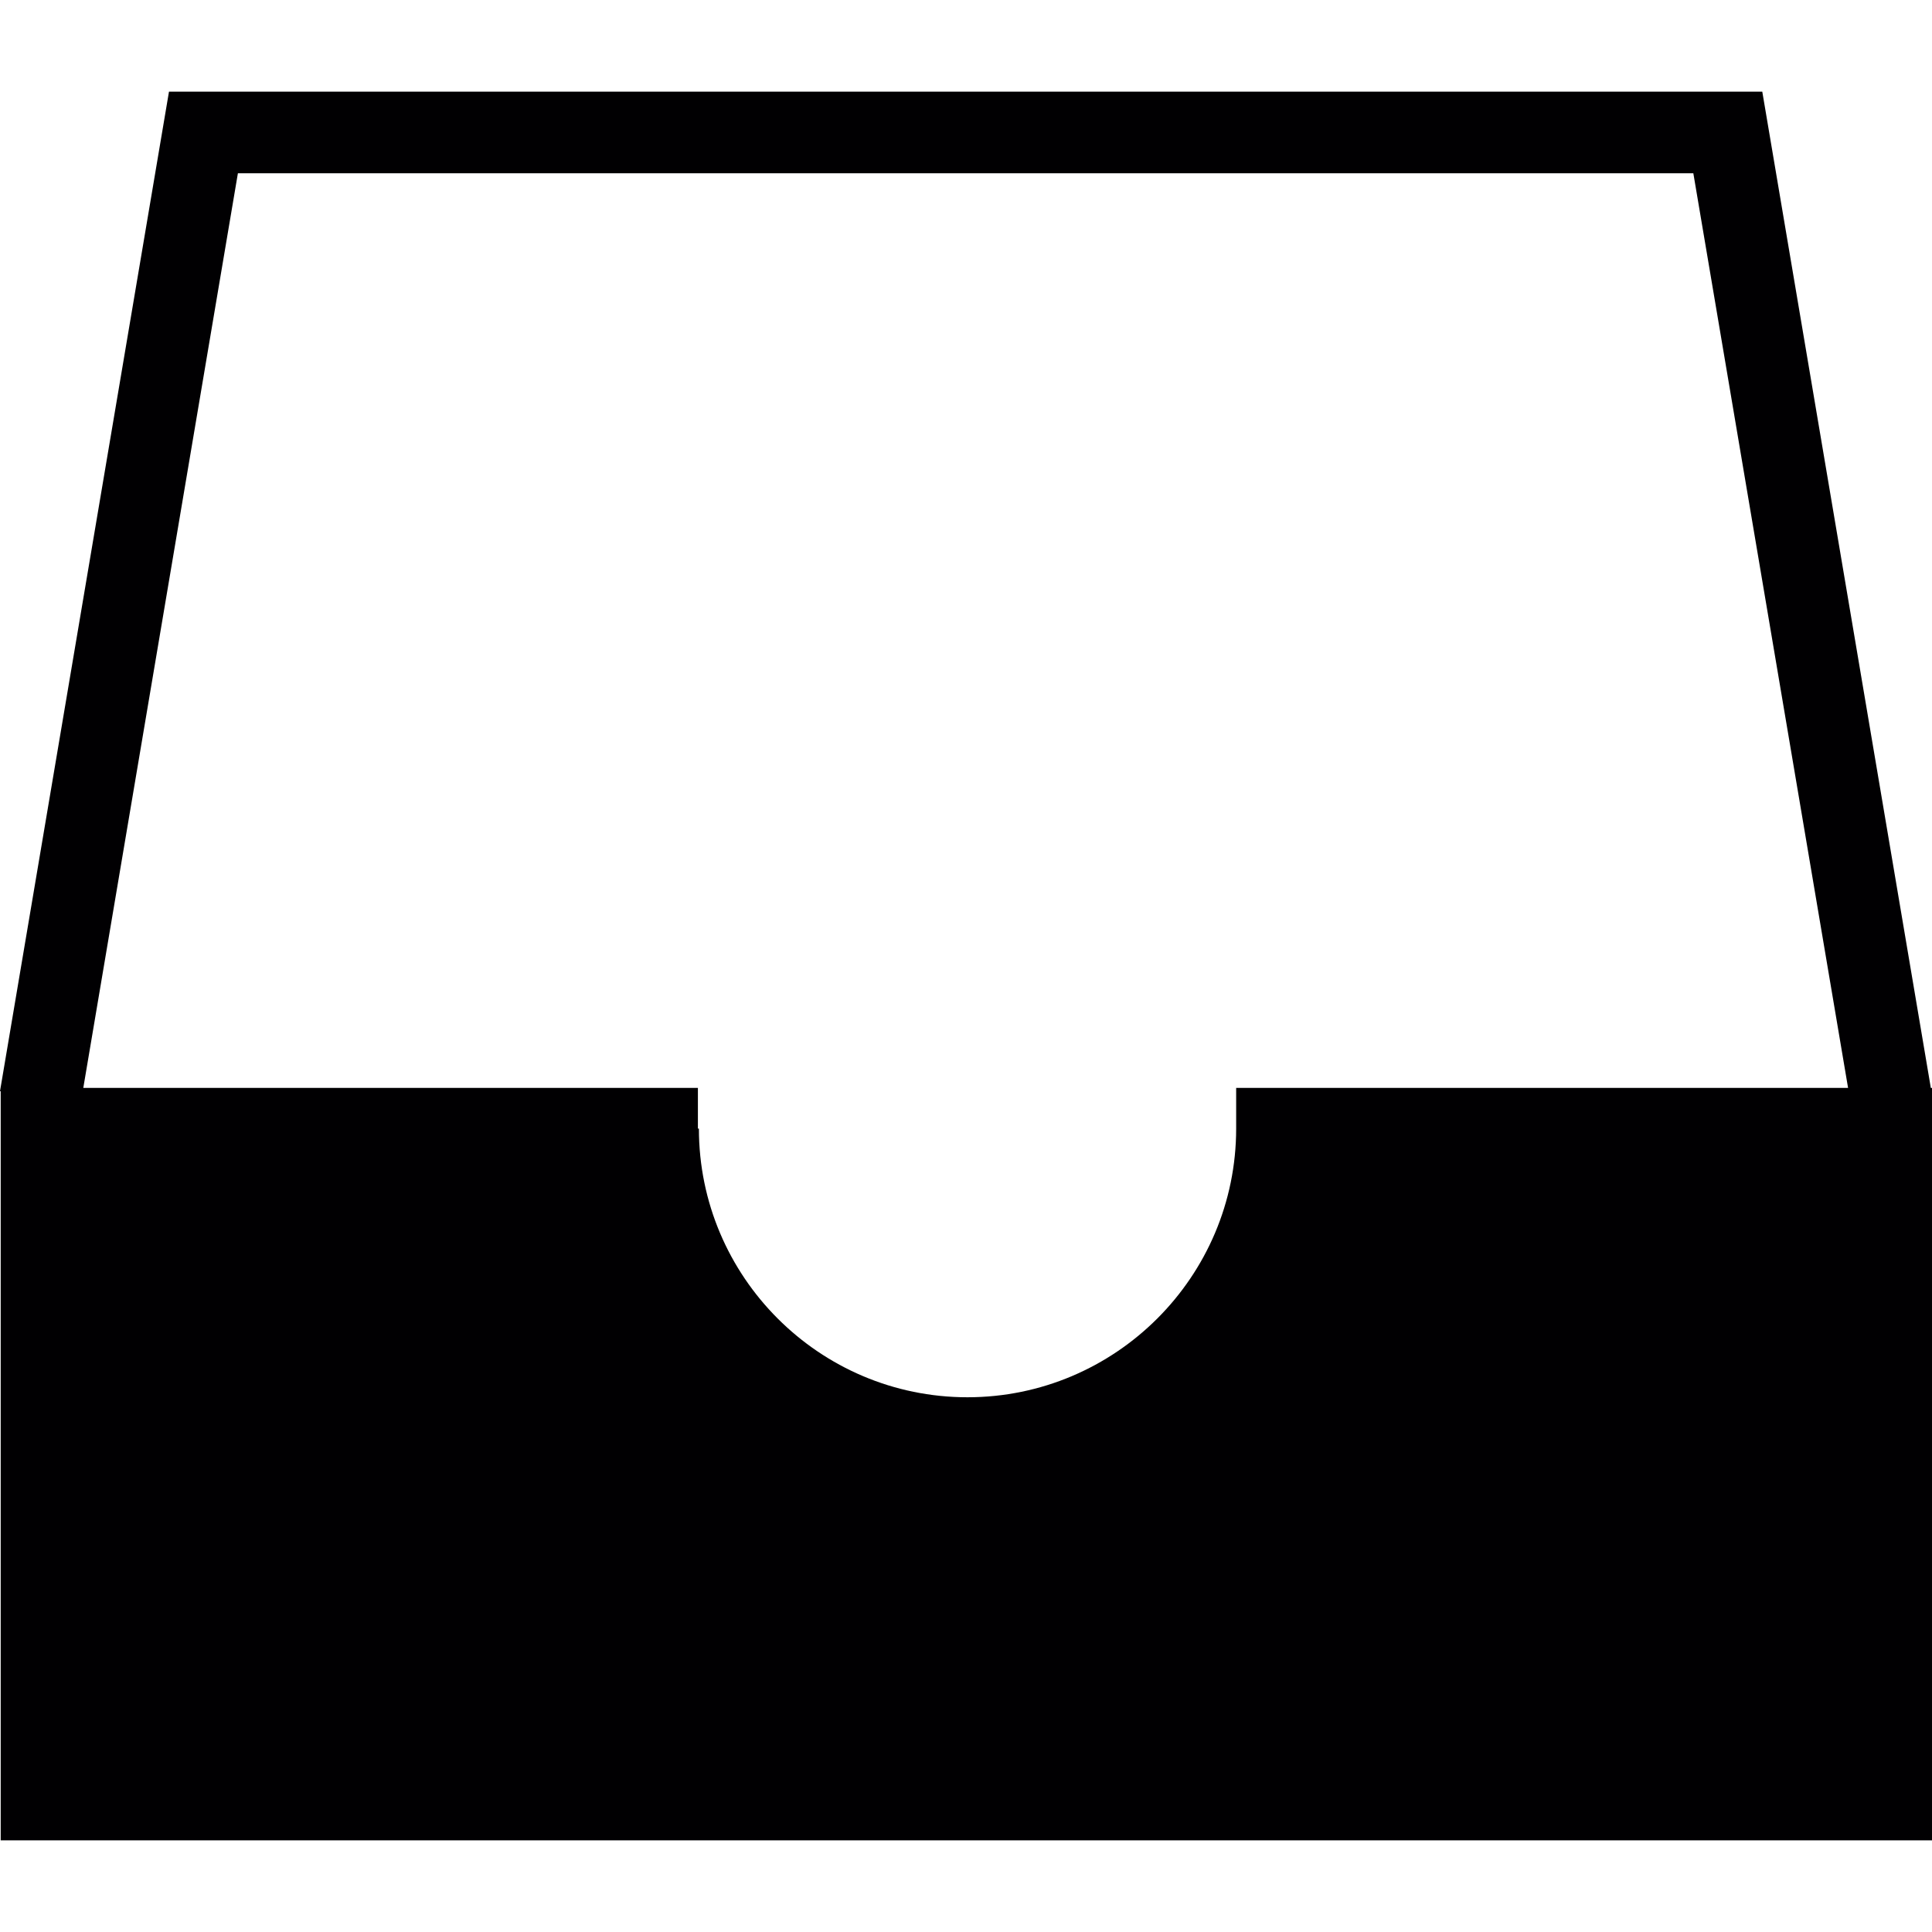 <?xml version="1.0" encoding="iso-8859-1"?>
<!-- Uploaded to: SVG Repo, www.svgrepo.com, Generator: SVG Repo Mixer Tools -->
<svg height="800px" width="800px" version="1.1" id="Capa_1" xmlns="http://www.w3.org/2000/svg" xmlns:xlink="http://www.w3.org/1999/xlink" 
	 viewBox="0 0 315.776 315.776" xml:space="preserve">
<g>
	<g>
		<path style="fill:#010002;" d="M315.585,177.814L288.037,14.979H27.62L0,178.347l0.114,0.022v122.428h315.662V177.819h-0.19
			V177.814z M38.884,28.316h237.883l25.292,149.498H202.045v6.647l0,0c0,24.209-19.711,43.915-43.92,43.915
			s-43.893-19.706-43.893-43.915h-0.163v-6.647H13.614L38.884,28.316z"/>
	</g>
</g>
</svg>